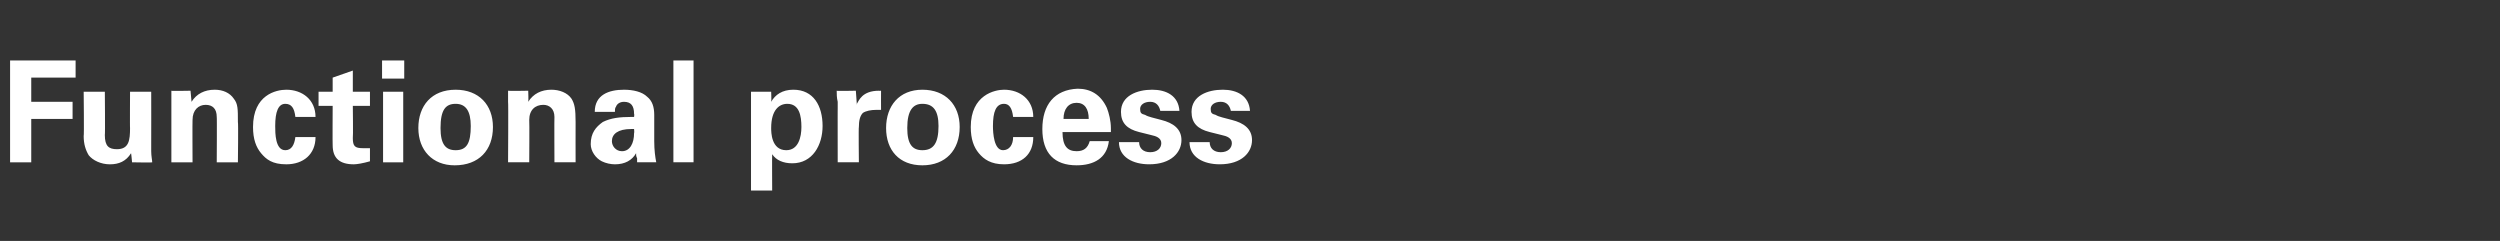<?xml version="1.0" standalone="no"?><!DOCTYPE svg PUBLIC "-//W3C//DTD SVG 1.1//EN" "http://www.w3.org/Graphics/SVG/1.1/DTD/svg11.dtd"><svg xmlns="http://www.w3.org/2000/svg" version="1.1" width="248px" height="23.9px" viewBox="0 -6 248 23.9" style="top:-6px"><rect x="0" y="-6" width="248" height="23.9" fill="#333333" stroke="none"/><desc>Functional process</desc><defs/><g id="Polygon205352"><path d="m7.5 0l0 1.7l-4.4 0l0 2.4l4.1 0l0 1.7l-4.1 0l0 4.3l-2.1 0l0-10.1l6.5 0zm2.9 3.1c0 0 .04 4.31 0 4.3c0 1.1.4 1.4 1.2 1.4c1.2 0 1.3-.9 1.3-2.1c-.02.05 0-3.6 0-3.6l2.1 0c0 0 .01 5.01 0 5c0 .2 0 .5 0 .9c0 .5.1.9.1 1.1c.01.04-2 0-2 0c0 0-.08-.9-.1-.9c-.5.8-1.2 1.1-2.1 1.1c-.9 0-1.7-.4-2.1-.9c-.3-.5-.5-1.1-.5-1.9c.05.02 0-4.4 0-4.4l2.1 0zm13.2 7l-2.1 0c0 0 .03-4.53 0-4.5c0-.8-.4-1.2-1.1-1.2c-.7 0-1.3.5-1.3 1.5c-.02.04 0 4.2 0 4.2l-2.1 0c0 0 0-6.01 0-6c0-.2 0-.6 0-1.1c-.05.04 1.9 0 1.9 0c0 0 .1 1.1.1 1.1c.5-.8 1.3-1.2 2.3-1.2c.8 0 1.5.3 1.9.9c.4.5.4 1 .4 2.3c.05.03 0 4 0 4zm7.7-4.5c0 0-2 0-2 0c-.1-.9-.4-1.3-1-1.3c-.7 0-1 .8-1 2.2c0 .7 0 2.4 1 2.4c.6 0 .9-.5 1-1.3c0 0 2 0 2 0c0 1.7-1.2 2.7-2.9 2.7c-1.4 0-2-.5-2.5-1.1c-.5-.6-.8-1.4-.8-2.6c0-3.2 2.3-3.7 3.3-3.7c1.6 0 2.9 1 2.9 2.7zm3.7-2.5l1.7 0l0 1.4l-1.7 0c0 0 .04 3.18 0 3.2c0 .8.2 1 1 1c.2 0 .4 0 .7 0c0 0 0 1.3 0 1.3c-.7.2-1.3.3-1.6.3c-1.4 0-2.1-.6-2.1-1.9c-.02.01 0-3.9 0-3.9l-1.4 0l0-1.4l1.4 0l0-1.4l2-.7l0 2.1zm5.1-3.1l0 1.8l-2.2 0l0-1.8l2.2 0zm-.1 3.1l0 7l-2 0l0-7l2 0zm5.1 7.3c-2.2 0-3.6-1.5-3.6-3.7c0-2.2 1.3-3.8 3.7-3.8c2.3 0 3.7 1.5 3.7 3.7c0 2.3-1.4 3.8-3.8 3.8zm1.6-3.9c0-1.5-.5-2.2-1.5-2.2c-1 0-1.5.6-1.5 2.4c0 1.6.5 2.2 1.5 2.2c1.1 0 1.5-.7 1.5-2.4zm10.4 3.6l-2.1 0c0 0-.02-4.53 0-4.5c0-.8-.5-1.2-1.1-1.2c-.8 0-1.4.5-1.4 1.5c.03.04 0 4.2 0 4.2l-2.1 0c0 0 .04-6.01 0-6c0-.2 0-.6 0-1.1c0 .04 2 0 2 0c0 0 .04 1.1 0 1.1c.5-.8 1.3-1.2 2.3-1.2c.8 0 1.6.3 2 .9c.3.5.4 1 .4 2.3c-.01.03 0 4 0 4zm7.1-6.5c.5.4.7 1 .7 1.8c0 0 0 2.6 0 2.6c0 .9.1 1.6.2 2.1c0 0-1.9 0-1.9 0c0-.1 0-.3 0-.4c-.1-.2-.1-.3-.1-.5c-.4.7-1.1 1.1-2.1 1.1c-.4 0-.9-.1-1.3-.3c-.6-.3-1.1-1-1.1-1.7c0-1.1.5-1.7 1.2-2.2c.8-.4 1.7-.5 2.8-.5c-.01 0 .3 0 .3 0c0 0 .04-.28 0-.3c0-.8-.3-1.2-1-1.2c-.4 0-.7.2-.8.5c-.1.1-.1.3-.1.5c0 0-2 0-2 0c0-1.7 1.4-2.2 2.9-2.2c.9 0 1.8.2 2.3.7zm-2.5 5.4c.8 0 1.2-.8 1.2-1.8c.04-.03 0-.4 0-.4c0 0-.32-.01-.3 0c-1.3 0-1.9.5-1.9 1.2c0 .5.4 1 1 1zm7.1-9l0 10.1l-2 0l0-10.1l2 0zm12.8 6.5c0 1.9-1 3.7-3 3.7c-.9 0-1.6-.3-2-.9c-.02.02 0 3.6 0 3.6l-2.1 0l0-9.8l2 0c0 0 .04.97 0 1c.4-.7 1.1-1.2 2.2-1.2c2 0 2.9 1.6 2.9 3.6zm-3.6 2.4c1.2 0 1.5-1.3 1.5-2.3c0-1.1-.2-2.3-1.4-2.3c-.8 0-1.6.6-1.6 2.4c0 .4 0 2.2 1.5 2.2zm9.4-4c-.3 0-.4 0-.5 0c-.5 0-1 .1-1.3.3c-.3.3-.4.8-.4 1.4c-.04-.02 0 3.5 0 3.5l-2.1 0c0 0-.01-5.34 0-5.3c0-.1 0-.4 0-.7c-.1-.4-.1-.8-.1-1.1c-.01.04 1.9 0 1.9 0l.1 1.4c0 0 .02-.1 0-.1c.2-.3.5-1.3 2.2-1.3c-.04.02.2 0 .2 0c0 0-.01 1.89 0 1.9zm4.1 5.5c-2.3 0-3.6-1.5-3.6-3.7c0-2.2 1.3-3.8 3.6-3.8c2.3 0 3.7 1.5 3.7 3.7c0 2.3-1.4 3.8-3.7 3.8zm1.6-3.9c0-1.5-.5-2.2-1.6-2.2c-.9 0-1.5.6-1.5 2.4c0 1.6.5 2.2 1.5 2.2c1.1 0 1.6-.7 1.6-2.4zm9.4-.9c0 0-2 0-2 0c-.1-.9-.4-1.3-.9-1.3c-.8 0-1.1.8-1.1 2.2c0 .7.1 2.4 1 2.4c.6 0 1-.5 1-1.3c0 0 2 0 2 0c0 1.7-1.1 2.7-2.9 2.7c-1.3 0-2-.5-2.5-1.1c-.5-.6-.8-1.4-.8-2.6c0-3.2 2.4-3.7 3.3-3.7c1.6 0 2.9 1 2.9 2.7zm7.3-.9c.2.5.4 1.3.4 2c0 .2 0 .3 0 .4c0 0-4.8 0-4.8 0c0 1.4.5 1.9 1.4 1.9c.7 0 1.1-.3 1.3-1c0 0 1.9 0 1.9 0c-.2 1.7-1.5 2.4-3.2 2.4c-2.2 0-3.4-1.2-3.4-3.6c0-2.4 1.2-3.9 3.5-4c1.3 0 2.3.6 2.9 1.9zm-1.8 1.1c0-1-.4-1.6-1.2-1.6c-.8 0-1.3.6-1.3 1.6c0 0 2.5 0 2.5 0zm9-.8c0 0-1.9 0-1.9 0c-.1-.5-.4-.9-1-.9c-.6 0-1 .3-1 .7c0 .4.1.5.5.6c.3.2.9.3 1.6.5c1.2.3 2 .9 2 2c0 1.2-1 2.4-3.2 2.4c-1.6 0-3-.7-3-2.2c0 0 2 0 2 0c0 .6.4 1 1.1 1c.7 0 1.1-.4 1.1-.9c0-.5-.5-.7-1-.8c0 0-1.2-.3-1.2-.3c-1.2-.3-1.8-.9-1.8-2c0-1.6 1.6-2.2 3.1-2.2c1.4 0 2.6.6 2.7 2.1zm7 0c0 0-1.9 0-1.9 0c-.1-.5-.4-.9-1-.9c-.6 0-1 .3-1 .7c0 .4.1.5.5.6c.3.2.9.3 1.6.5c1.2.3 2 .9 2 2c0 1.2-1 2.4-3.2 2.4c-1.6 0-3-.7-3-2.2c0 0 2 0 2 0c0 .6.4 1 1.1 1c.7 0 1.1-.4 1.1-.9c0-.5-.5-.7-1-.8c0 0-1.2-.3-1.2-.3c-1.2-.3-1.8-.9-1.8-2c0-1.6 1.6-2.2 3.1-2.2c1.4 0 2.6.6 2.7 2.1z" stroke="none" fill="#ffffff"/></g></svg>